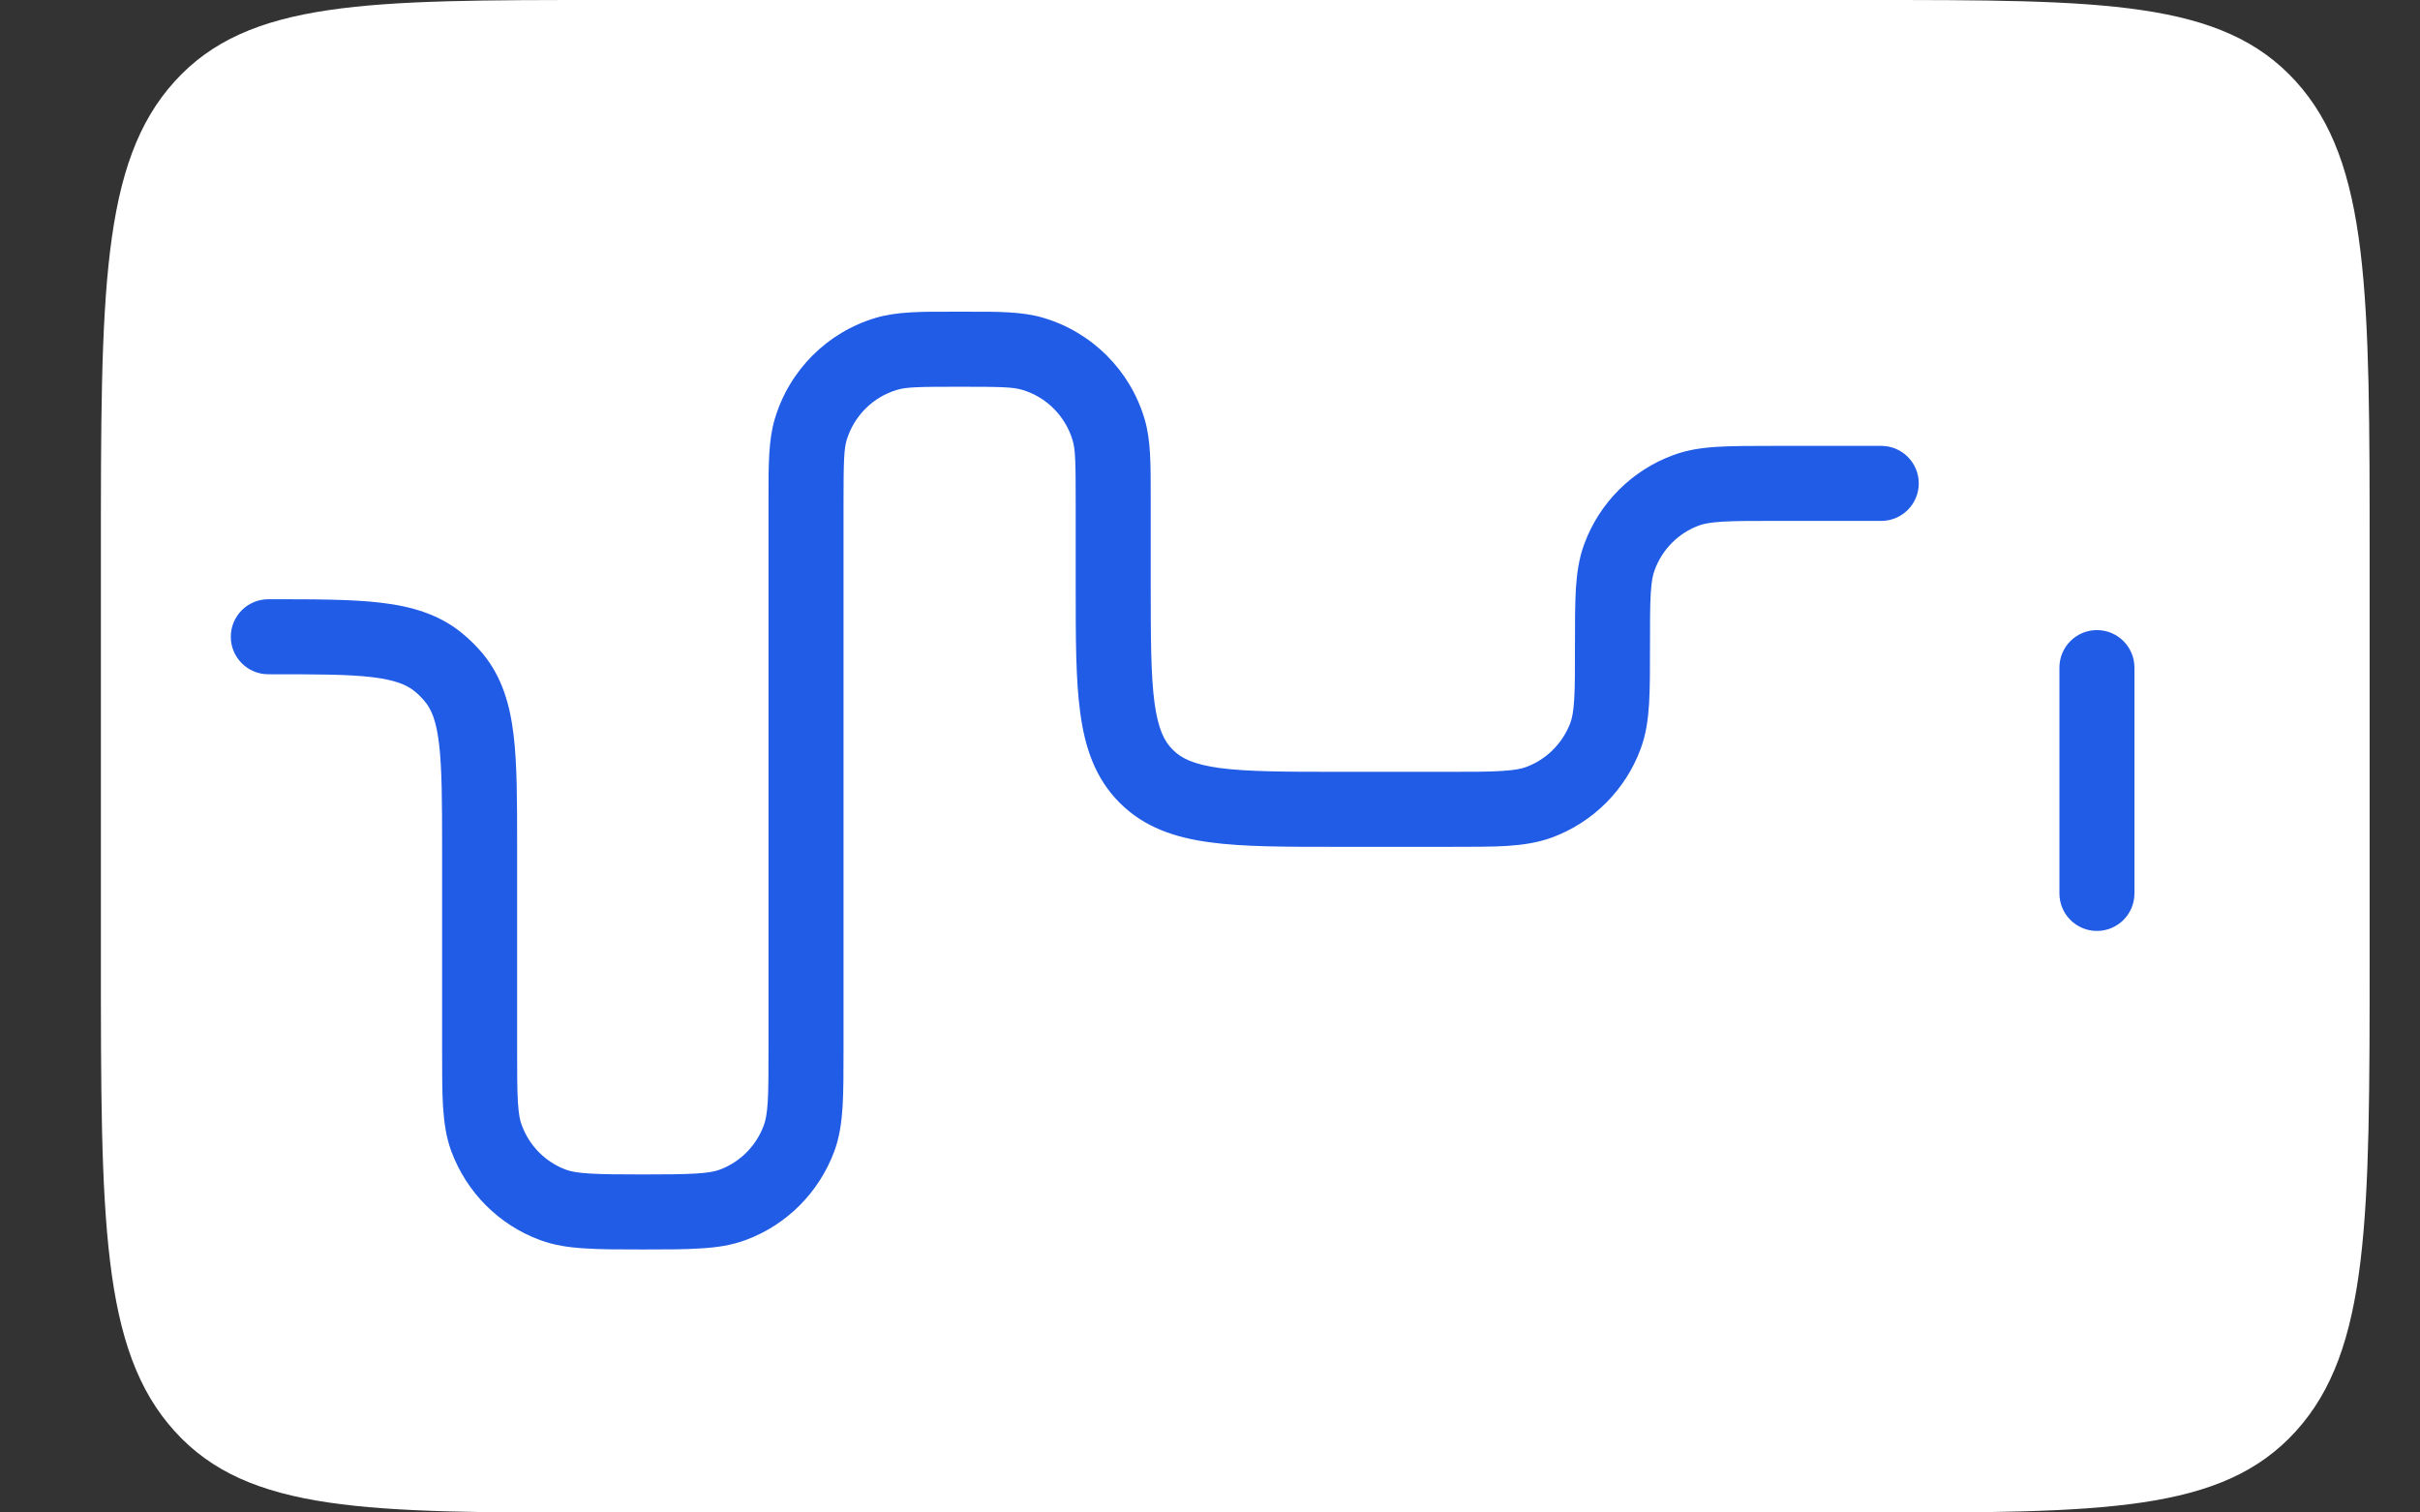 <svg xmlns="http://www.w3.org/2000/svg" width="16" height="10" viewBox="0 0 16 10" fill="none">
    <rect x="0" y="0" width="16" height="10" fill="#333333" stroke="none"/>
    <path d="M0.667 3.674C0.667 1.942 0.667 1.076 1.155 0.538C1.642 0 2.428 0 3.998 0H12.335C13.906 0 14.691 0 15.179 0.538C15.667 1.076 15.667 1.942 15.667 3.674V6.327C15.667 8.059 15.667 8.925 15.179 9.463C14.691 10.001 13.906 10.001 12.335 10.001H3.998C2.428 10.001 1.642 10.001 1.155 9.463C0.667 8.925 0.667 8.059 0.667 6.327V3.674Z" fill="white"/>
    <path fill-rule="evenodd" clip-rule="evenodd" d="M6.307 2.061C6.32 2.061 6.332 2.061 6.345 2.061C6.357 2.061 6.37 2.061 6.382 2.061C6.598 2.06 6.759 2.06 6.897 2.101C7.22 2.196 7.473 2.449 7.568 2.772C7.609 2.91 7.608 3.071 7.608 3.287C7.608 3.299 7.608 3.312 7.608 3.324V3.863C7.608 4.22 7.609 4.464 7.633 4.646C7.657 4.821 7.698 4.902 7.754 4.957C7.809 5.013 7.89 5.054 8.065 5.078C8.247 5.102 8.491 5.103 8.848 5.103H9.584C9.742 5.103 9.849 5.103 9.933 5.097C10.015 5.092 10.058 5.083 10.088 5.072C10.225 5.022 10.332 4.914 10.383 4.778C10.394 4.748 10.403 4.705 10.408 4.623C10.413 4.539 10.413 4.432 10.413 4.273V4.266C10.413 4.117 10.413 3.994 10.419 3.893C10.426 3.789 10.439 3.692 10.474 3.598C10.574 3.325 10.79 3.109 11.063 3.009C11.157 2.974 11.254 2.96 11.358 2.954C11.459 2.948 11.582 2.948 11.731 2.948L12.438 2.948C12.575 2.948 12.686 3.059 12.686 3.196C12.686 3.333 12.575 3.444 12.438 3.444H11.739C11.58 3.444 11.473 3.444 11.389 3.449C11.307 3.454 11.264 3.463 11.234 3.474C11.097 3.524 10.99 3.632 10.94 3.769C10.928 3.799 10.919 3.842 10.914 3.924C10.909 4.007 10.909 4.115 10.909 4.273V4.281C10.909 4.43 10.909 4.552 10.903 4.653C10.896 4.758 10.883 4.854 10.848 4.949C10.748 5.222 10.532 5.438 10.259 5.538C10.165 5.572 10.068 5.586 9.964 5.593C9.863 5.599 9.74 5.599 9.591 5.599L8.831 5.599C8.495 5.599 8.218 5.599 7.999 5.569C7.769 5.538 7.566 5.471 7.403 5.308C7.24 5.145 7.173 4.942 7.142 4.712C7.112 4.493 7.112 4.216 7.112 3.88V3.324C7.112 3.054 7.11 2.972 7.092 2.912C7.044 2.751 6.918 2.624 6.757 2.577C6.697 2.559 6.615 2.557 6.345 2.557C6.074 2.557 5.993 2.559 5.933 2.577C5.771 2.624 5.645 2.751 5.597 2.912C5.58 2.972 5.577 3.054 5.577 3.324V6.941C5.577 7.091 5.577 7.214 5.571 7.315C5.564 7.42 5.551 7.518 5.516 7.612C5.415 7.884 5.201 8.099 4.929 8.199C4.834 8.234 4.737 8.248 4.632 8.254C4.531 8.261 4.407 8.261 4.258 8.261H4.242C4.093 8.261 3.969 8.261 3.868 8.254C3.763 8.248 3.666 8.234 3.571 8.199C3.299 8.099 3.085 7.884 2.984 7.612C2.949 7.518 2.936 7.42 2.929 7.315C2.923 7.214 2.923 7.091 2.923 6.941V5.606C2.923 5.294 2.922 5.081 2.903 4.92C2.885 4.765 2.852 4.69 2.81 4.639C2.789 4.614 2.767 4.591 2.742 4.571C2.691 4.529 2.616 4.496 2.46 4.477C2.299 4.458 2.087 4.458 1.774 4.458C1.637 4.458 1.526 4.347 1.526 4.21C1.526 4.073 1.637 3.962 1.774 3.962L1.79 3.962C2.083 3.962 2.325 3.962 2.519 3.985C2.721 4.009 2.903 4.061 3.057 4.188C3.107 4.229 3.152 4.274 3.193 4.323C3.32 4.478 3.372 4.66 3.396 4.862C3.419 5.056 3.419 5.298 3.419 5.591L3.419 6.933C3.419 7.093 3.419 7.201 3.424 7.285C3.429 7.367 3.438 7.41 3.45 7.44C3.5 7.576 3.607 7.684 3.743 7.734C3.773 7.745 3.816 7.754 3.899 7.759C3.983 7.764 4.091 7.765 4.25 7.765C4.409 7.765 4.517 7.764 4.601 7.759C4.684 7.754 4.727 7.745 4.757 7.734C4.893 7.684 5 7.576 5.05 7.44C5.061 7.41 5.071 7.367 5.076 7.285C5.081 7.201 5.081 7.093 5.081 6.933V3.324C5.081 3.312 5.081 3.299 5.081 3.287C5.081 3.071 5.081 2.91 5.122 2.772C5.217 2.449 5.469 2.196 5.792 2.101C5.931 2.06 6.091 2.06 6.307 2.061ZM13.864 4.166C14.001 4.166 14.112 4.277 14.112 4.414V5.907C14.112 6.044 14.001 6.155 13.864 6.155C13.727 6.155 13.616 6.044 13.616 5.907V4.414C13.616 4.277 13.727 4.166 13.864 4.166Z" fill="#215CE7"/>
</svg>
